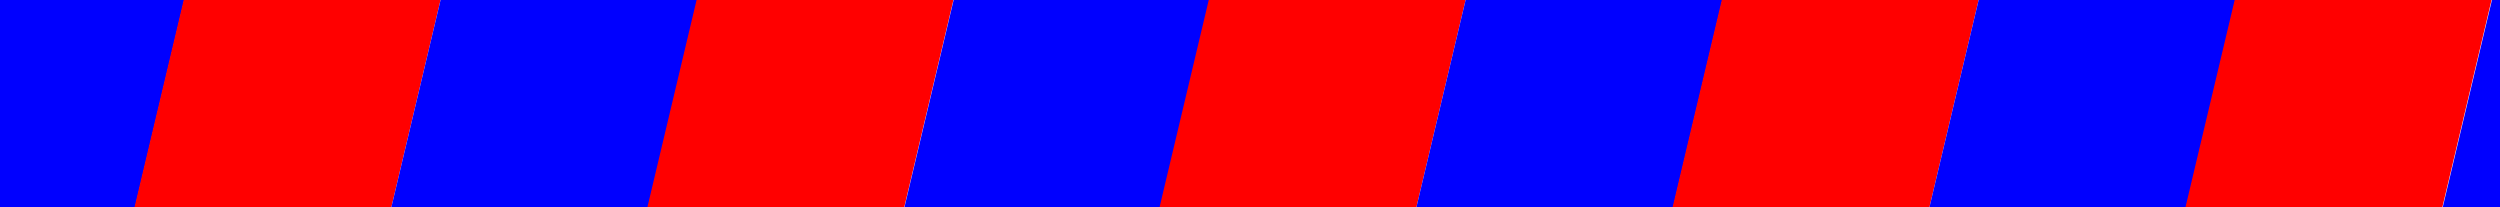 <?xml version="1.0" encoding="UTF-8" standalone="no"?>
<!-- Created with Inkscape (http://www.inkscape.org/) -->

<svg
   xmlns:dc="http://purl.org/dc/elements/1.1/"
   xmlns:cc="http://creativecommons.org/ns#"
   xmlns:rdf="http://www.w3.org/1999/02/22-rdf-syntax-ns#"
   xmlns:svg="http://www.w3.org/2000/svg"
   xmlns="http://www.w3.org/2000/svg"
   xmlns:sodipodi="http://sodipodi.sourceforge.net/DTD/sodipodi-0.dtd"
   xmlns:inkscape="http://www.inkscape.org/namespaces/inkscape"
   id="svg5531"
   sodipodi:docname="political_striped_red_blue_bigger.svg"
   viewBox="0 0 736.47 61.125"
   sodipodi:version="0.32"
   version="1.0"
   inkscape:version="0.92.4 (5da689c313, 2019-01-14)">
  <defs
     id="defs2834" />
  <sodipodi:namedview
     id="base"
     bordercolor="#666666"
     inkscape:pageshadow="2"
     inkscape:window-y="-8"
     pagecolor="#ffffff"
     inkscape:window-height="1017"
     width="744.094px"
     inkscape:zoom="1.3140337"
     inkscape:window-x="-8"
     height="302.36px"
     borderopacity="1.0"
     inkscape:current-layer="layer1"
     inkscape:cx="352.62146"
     inkscape:cy="54.187286"
     inkscape:window-width="1920"
     inkscape:pageopacity="0.0"
     inkscape:document-units="mm"
     showgrid="false"
     inkscape:window-maximized="1" />
  <g
     id="layer1"
     inkscape:label="Layer 1"
     inkscape:groupmode="layer"
     transform="translate(-.98 -1.198)">
    <rect
       id="rect5537"
       style="fill:#0000ff;fill-rule:evenodd;stroke-width:2.412"
       transform="matrix(1,0,0.231,-0.973,0,0)"
       height="285.491"
       width="75.665"
       y="-145.399"
       x="-170.914" />
    <rect
       id="rect6424"
       style="fill:#ff0000;fill-rule:evenodd;stroke-width:2.412"
       transform="matrix(1,0,0.231,-0.973,0,0)"
       height="285.491"
       width="75.665"
       y="-145.395"
       x="-95.758" />
    <rect
       id="rect6426"
       style="fill:#0000ff;fill-rule:evenodd;stroke-width:2.412"
       transform="matrix(1,0,0.231,-0.973,0,0)"
       height="285.491"
       width="75.665"
       y="-145.395"
       x="-20.104" />
    <rect
       id="rect6428"
       style="fill:#ff0000;fill-rule:evenodd;stroke-width:2.412"
       transform="matrix(1,0,0.231,-0.973,0,0)"
       height="285.491"
       width="75.665"
       y="-145.395"
       x="55.38" />
    <rect
       id="rect6430"
       style="fill:#0000ff;fill-rule:evenodd;stroke-width:2.412"
       transform="matrix(1,0,0.231,-0.973,0,0)"
       height="285.491"
       width="75.665"
       y="-145.38"
       x="131.047" />
    <rect
       id="rect6432"
       style="fill:#ff0000;fill-rule:evenodd;stroke-width:2.412"
       transform="matrix(1,0,0.231,-0.973,0,0)"
       height="285.491"
       width="75.665"
       y="-145.285"
       x="206.47" />
    <rect
       id="rect6434"
       style="fill:#0000ff;fill-rule:evenodd;stroke-width:2.412"
       transform="matrix(1,0,0.231,-0.973,0,0)"
       height="285.491"
       width="75.665"
       y="-145.262"
       x="282.197" />
    <rect
       id="rect6436"
       style="fill:#ff0000;fill-rule:evenodd;stroke-width:2.412"
       transform="matrix(1,0,0.231,-0.973,0,0)"
       height="285.491"
       width="75.665"
       y="-145.262"
       x="357.346" />
    <rect
       id="rect6438"
       style="fill:#0000ff;fill-rule:evenodd;stroke-width:2.412"
       transform="matrix(1,0,0.231,-0.973,0,0)"
       height="285.491"
       width="75.665"
       y="-145.262"
       x="433.013" />
    <rect
       id="rect6440"
       style="fill:#ff0000;fill-rule:evenodd;stroke-width:2.412"
       transform="matrix(1,0,0.231,-0.973,0,0)"
       height="285.491"
       width="75.665"
       y="-145.262"
       x="508.482" />
    <rect
       id="rect6442"
       style="fill:#0000ff;fill-rule:evenodd;stroke-width:2.412"
       transform="matrix(1,0,0.231,-0.973,0,0)"
       height="285.491"
       width="75.665"
       y="-145.243"
       x="584.149" />
    <rect
       id="rect6444"
       style="fill:#ff0000;fill-rule:evenodd;stroke-width:2.412"
       transform="matrix(1,0,0.231,-0.973,0,0)"
       height="285.491"
       width="75.665"
       y="-145.151"
       x="659.572" />
    <rect
       id="rect6446"
       style="fill:#0000ff;fill-rule:evenodd;stroke-width:2.412"
       transform="matrix(1,0,0.231,-0.973,0,0)"
       height="285.491"
       width="75.665"
       y="-145.262"
       x="735.36" />
    <rect
       id="rect6448"
       style="fill:#ff0000;fill-rule:evenodd;stroke-width:2.412"
       transform="matrix(1,0,0.231,-0.973,0,0)"
       height="285.491"
       width="75.665"
       y="-145.262"
       x="810.524" />
  </g>
</svg>
